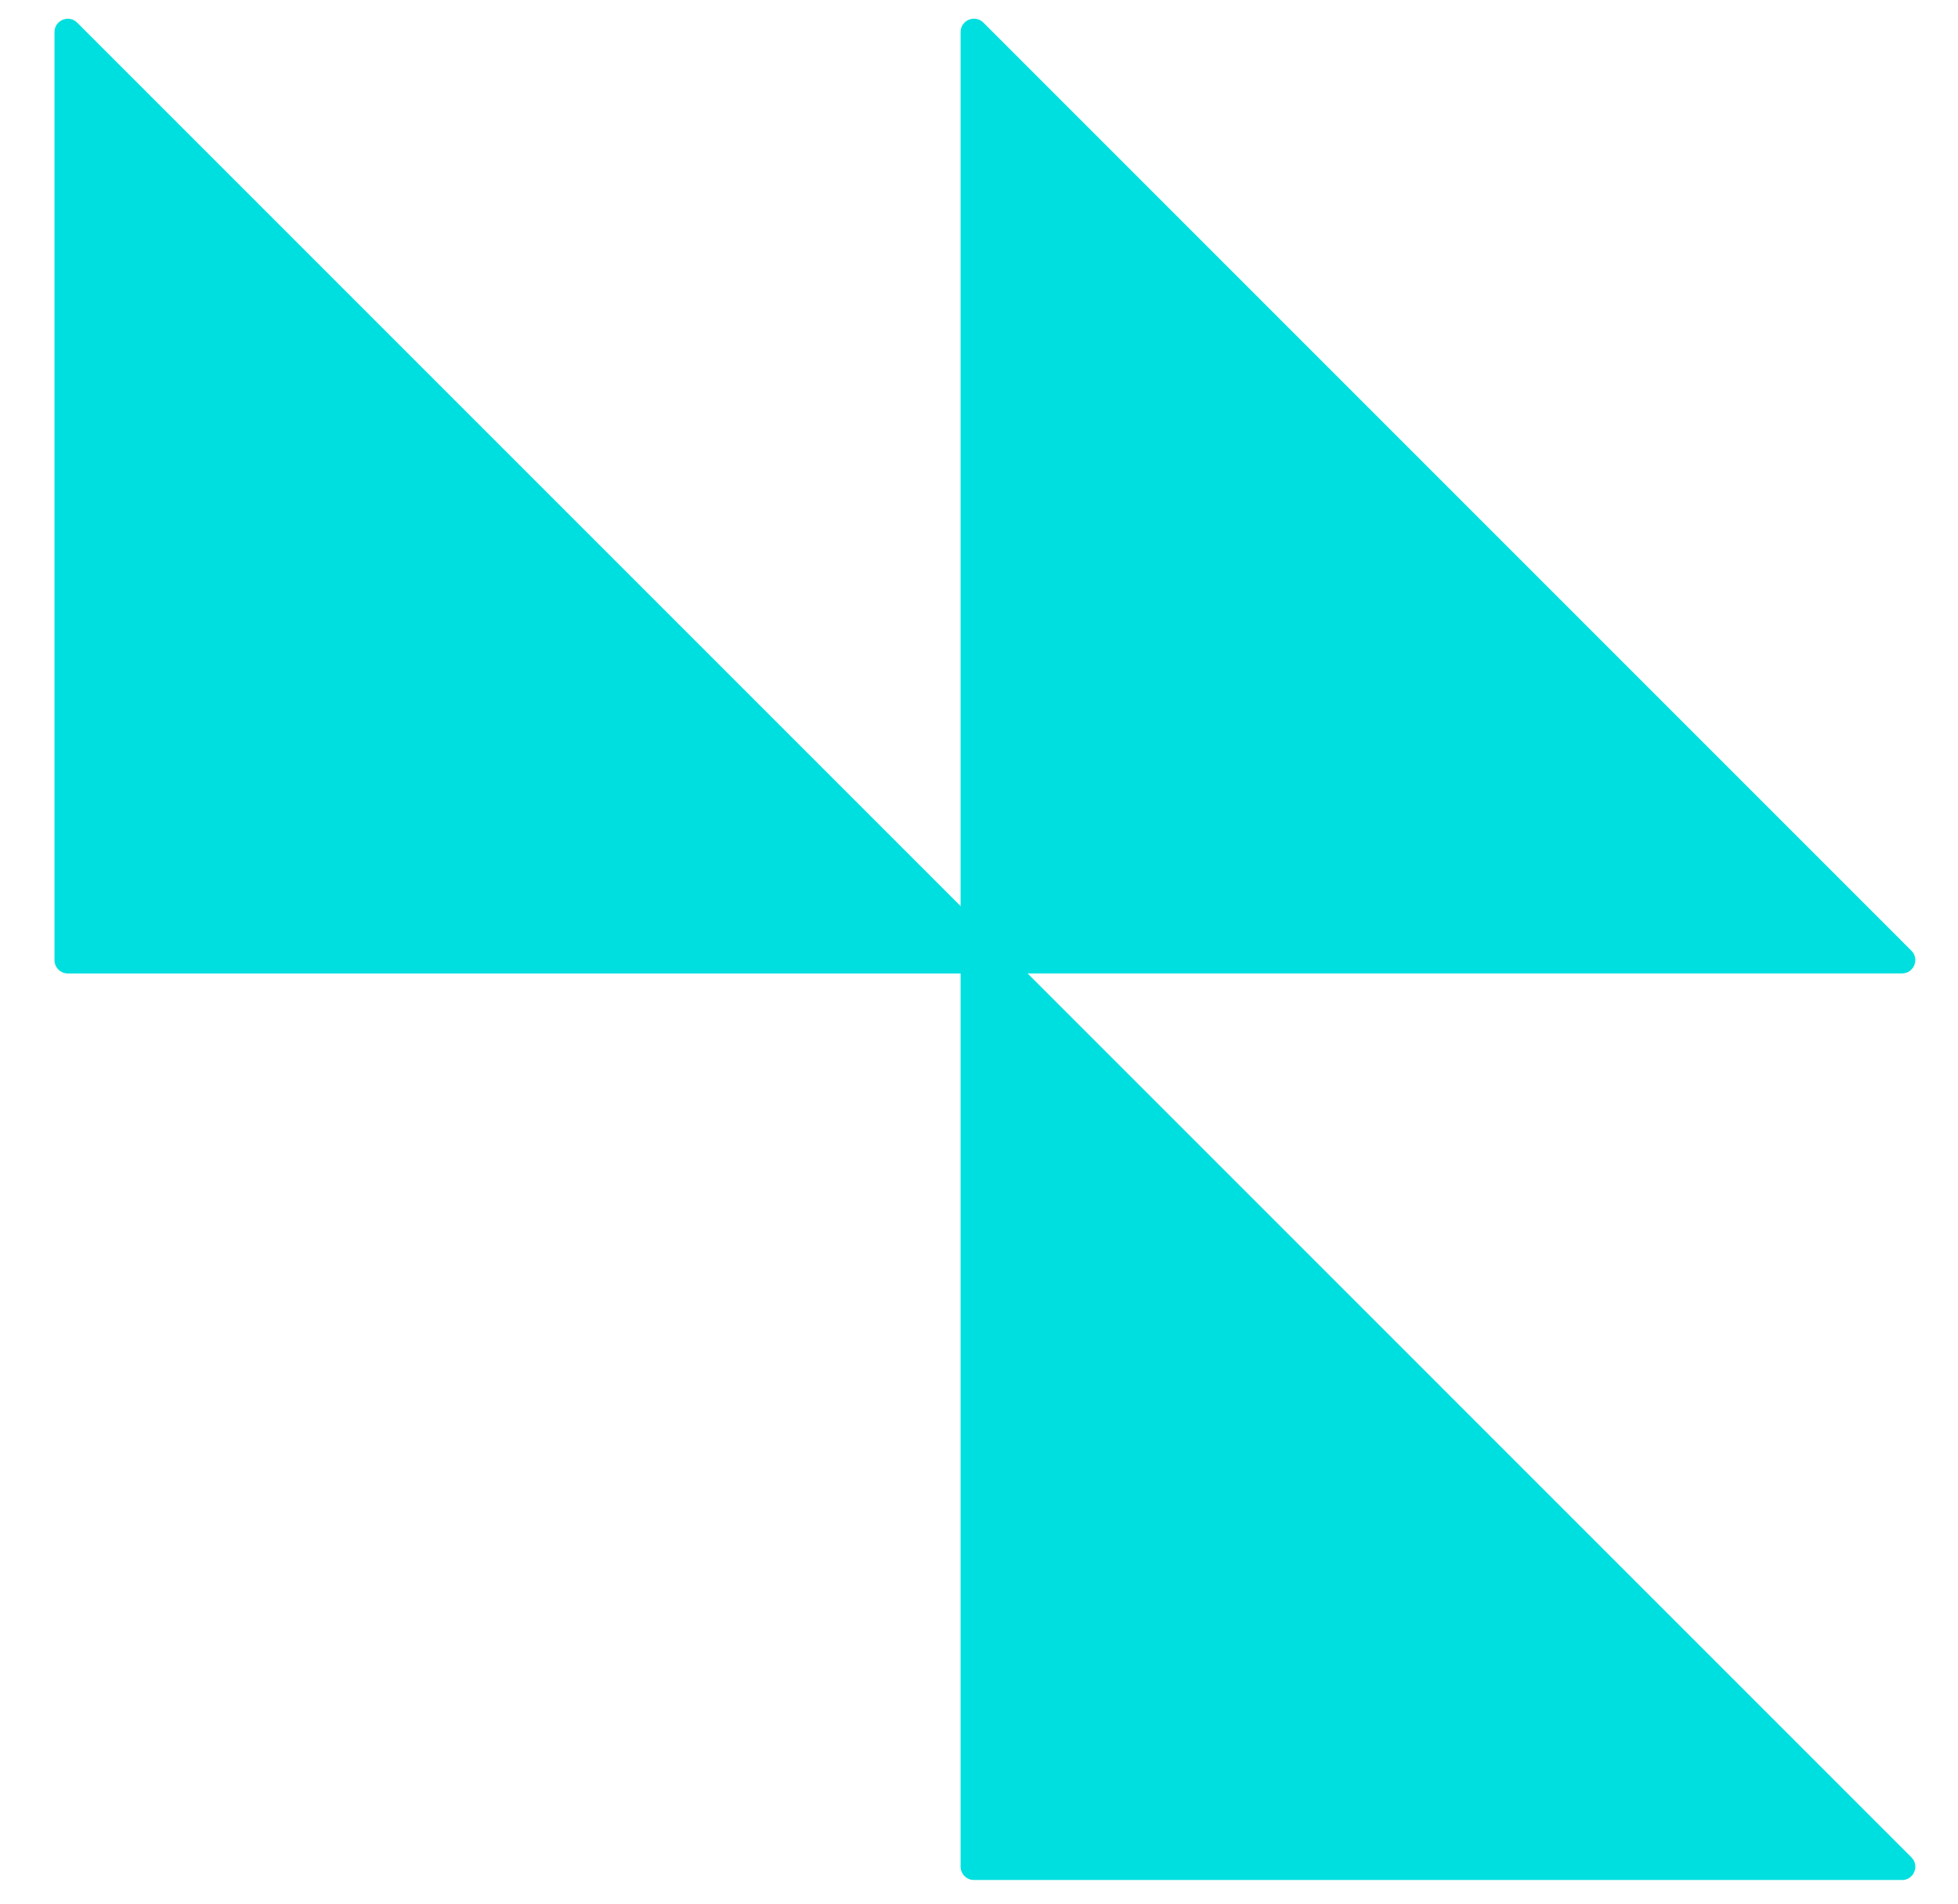 <svg width="36" height="35" viewBox="0 0 36 35" fill="none" xmlns="http://www.w3.org/2000/svg">
<g clip-path="url(#clip0_245_29914)">
<path d="M1.002 17.653C1.002 17.788 1.112 17.898 1.247 17.898L18.31 17.898C18.528 17.898 18.638 17.634 18.483 17.48L1.42 0.417C1.266 0.262 1.002 0.372 1.002 0.59L1.002 17.653Z" fill="#00DFDF"/>
</g>
<g clip-path="url(#clip1_245_29914)">
<path d="M17.662 17.652C17.662 17.787 17.772 17.897 17.907 17.897L34.97 17.897C35.188 17.897 35.298 17.633 35.143 17.479L18.081 0.416C17.926 0.261 17.662 0.371 17.662 0.589L17.662 17.652Z" fill="#00DFDF"/>
</g>
<g clip-path="url(#clip2_245_29914)">
<path d="M17.662 34.321C17.662 34.457 17.772 34.566 17.907 34.566L34.97 34.566C35.188 34.566 35.298 34.302 35.143 34.148L18.081 17.085C17.926 16.931 17.662 17.04 17.662 17.258L17.662 34.321Z" fill="#00DFDF"/>
</g>
<defs>
<clipPath id="clip0_245_29914">
<path d="M1.243 17.9C1.108 17.9 0.998 17.79 0.998 17.655L0.998 0.245C0.998 0.11 1.108 7.81965e-05 1.243 7.81906e-05L18.653 7.74296e-05C18.788 7.74237e-05 18.898 0.11 18.898 0.245L18.898 17.655C18.898 17.79 18.788 17.9 18.653 17.9L1.243 17.9Z" fill="white"/>
</clipPath>
<clipPath id="clip1_245_29914">
<rect width="17.9" height="17.9" fill="white" transform="translate(17.662 17.899) rotate(-90)"/>
</clipPath>
<clipPath id="clip2_245_29914">
<rect x="17.662" y="34.565" width="17.9" height="17.9" rx="0.245" transform="rotate(-90 17.662 34.565)" fill="white"/>
</clipPath>
</defs>
</svg>
